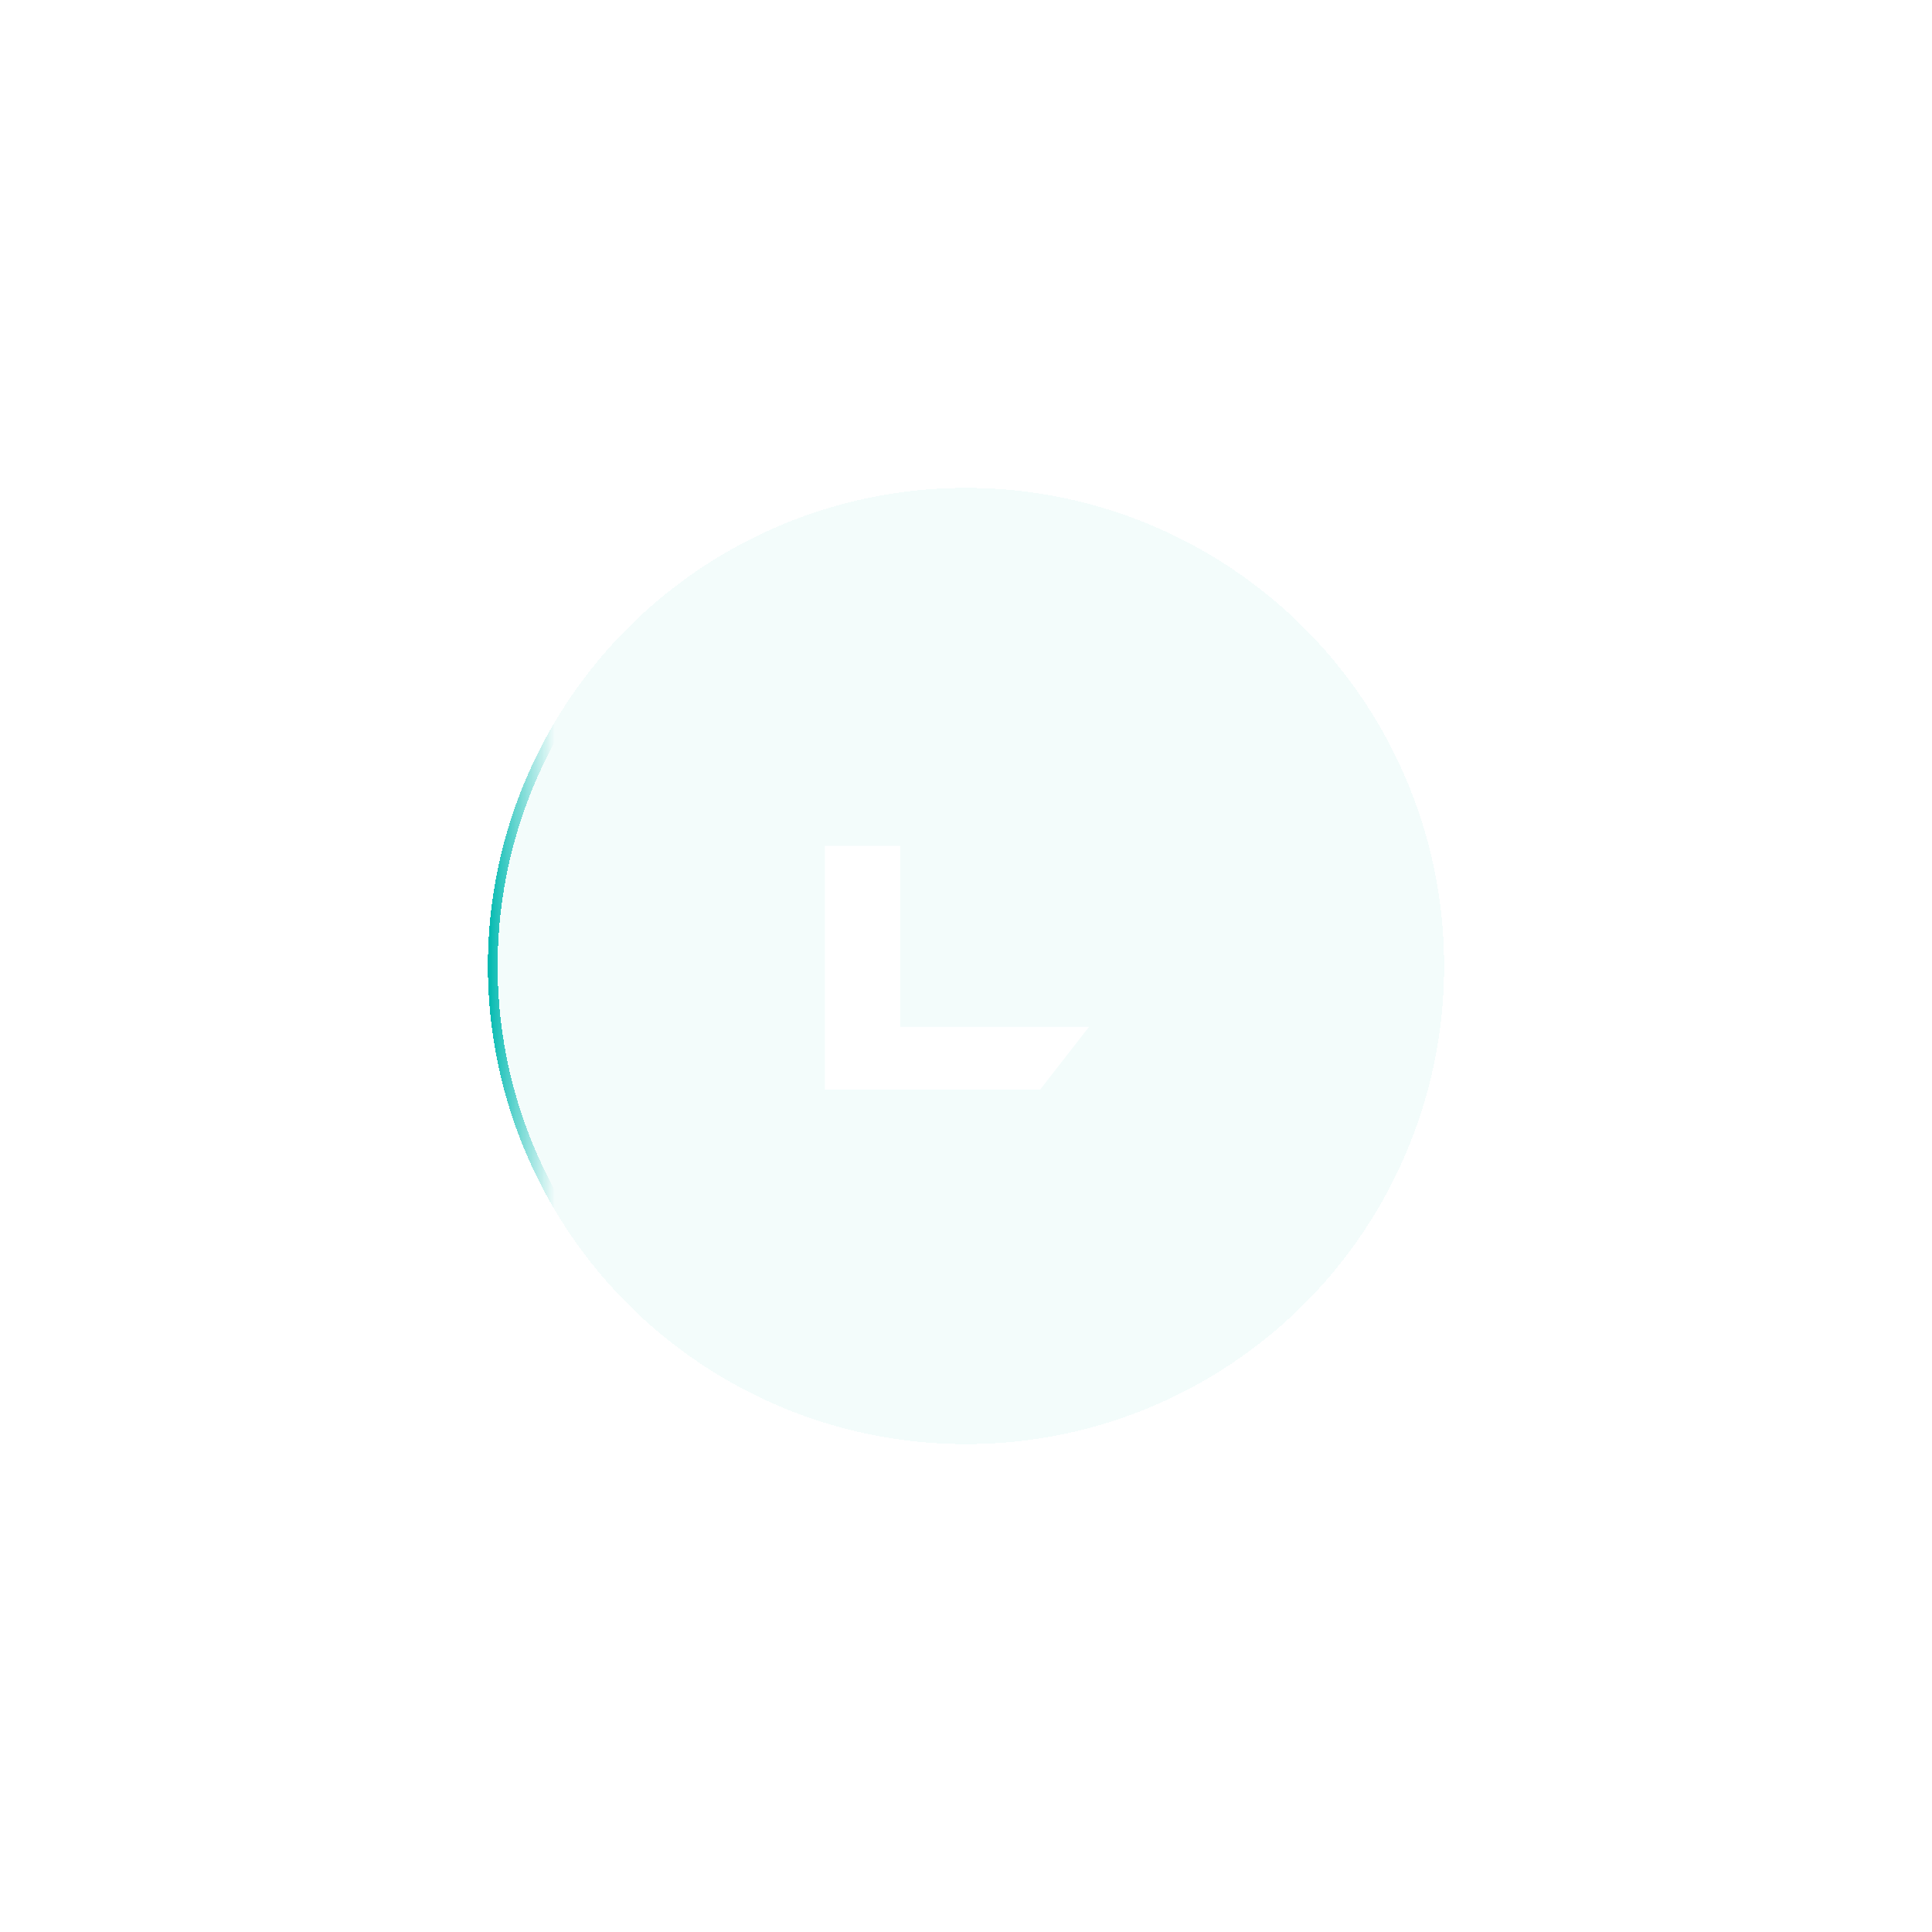<svg width="198" height="198" viewBox="0 0 198 198" fill="none" xmlns="http://www.w3.org/2000/svg">
<g filter="url(#filter0_d_1374_1606)">
<circle cx="99" cy="99" r="49" fill="#00B9B0" fill-opacity="0.05" shape-rendering="crispEdges"/>
<circle cx="99" cy="99" r="48.5" stroke="url(#paint0_linear_1374_1606)" shape-rendering="crispEdges"/>
</g>
<path d="M92.26 105.245H111.598L106.596 111.667H84.532V86.691H92.26V105.245Z" fill="white"/>
<defs>
<filter id="filter0_d_1374_1606" x="0" y="0" width="198" height="198" filterUnits="userSpaceOnUse" color-interpolation-filters="sRGB">
<feFlood flood-opacity="0" result="BackgroundImageFix"/>
<feColorMatrix in="SourceAlpha" type="matrix" values="0 0 0 0 0 0 0 0 0 0 0 0 0 0 0 0 0 0 127 0" result="hardAlpha"/>
<feOffset/>
<feGaussianBlur stdDeviation="25"/>
<feComposite in2="hardAlpha" operator="out"/>
<feColorMatrix type="matrix" values="0 0 0 0 0 0 0 0 0 0 0 0 0 0 0 0 0 0 1 0"/>
<feBlend mode="normal" in2="BackgroundImageFix" result="effect1_dropShadow_1374_1606"/>
<feBlend mode="normal" in="SourceGraphic" in2="effect1_dropShadow_1374_1606" result="shape"/>
</filter>
<linearGradient id="paint0_linear_1374_1606" x1="50" y1="99" x2="148" y2="99" gradientUnits="userSpaceOnUse">
<stop stop-color="#00B9B0"/>
<stop offset="0.07" stop-color="#00B9B0" stop-opacity="0"/>
</linearGradient>
</defs>
</svg>
